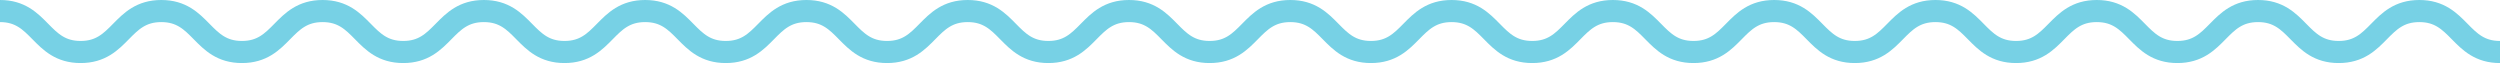 <svg xmlns="http://www.w3.org/2000/svg" width="679" height="17.124" viewBox="0 0 679 17.124"><path d="M0,7.5c10.951,0,10.951,11.124,21.9,11.124S32.854,7.5,43.806,7.5s10.951,11.124,21.9,11.124S76.66,7.5,87.611,7.5s10.951,11.124,21.9,11.124S120.465,7.5,131.416,7.5s10.951,11.124,21.9,11.124S164.27,7.5,175.221,7.5s10.951,11.124,21.9,11.124S208.075,7.5,219.027,7.5s10.951,11.124,21.9,11.124S251.881,7.5,262.832,7.5s10.952,11.124,21.9,11.124S295.687,7.5,306.638,7.5s10.951,11.124,21.9,11.124S339.493,7.5,350.445,7.5s10.951,11.124,21.9,11.124S383.3,7.5,394.249,7.5s10.951,11.124,21.9,11.124S427.1,7.5,438.053,7.5,449,18.624,459.955,18.624,470.907,7.5,481.859,7.5s10.952,11.124,21.9,11.124S514.715,7.5,525.667,7.5s10.952,11.124,21.9,11.124S558.523,7.5,569.475,7.5s10.952,11.124,21.9,11.124S602.331,7.5,613.283,7.5s10.953,11.124,21.905,11.124S646.141,7.5,657.094,7.5,668.047,18.624,679,18.624" transform="translate(0 -4.5)" fill="none" stroke="#77d1e5" stroke-miterlimit="10" stroke-width="6"/></svg>